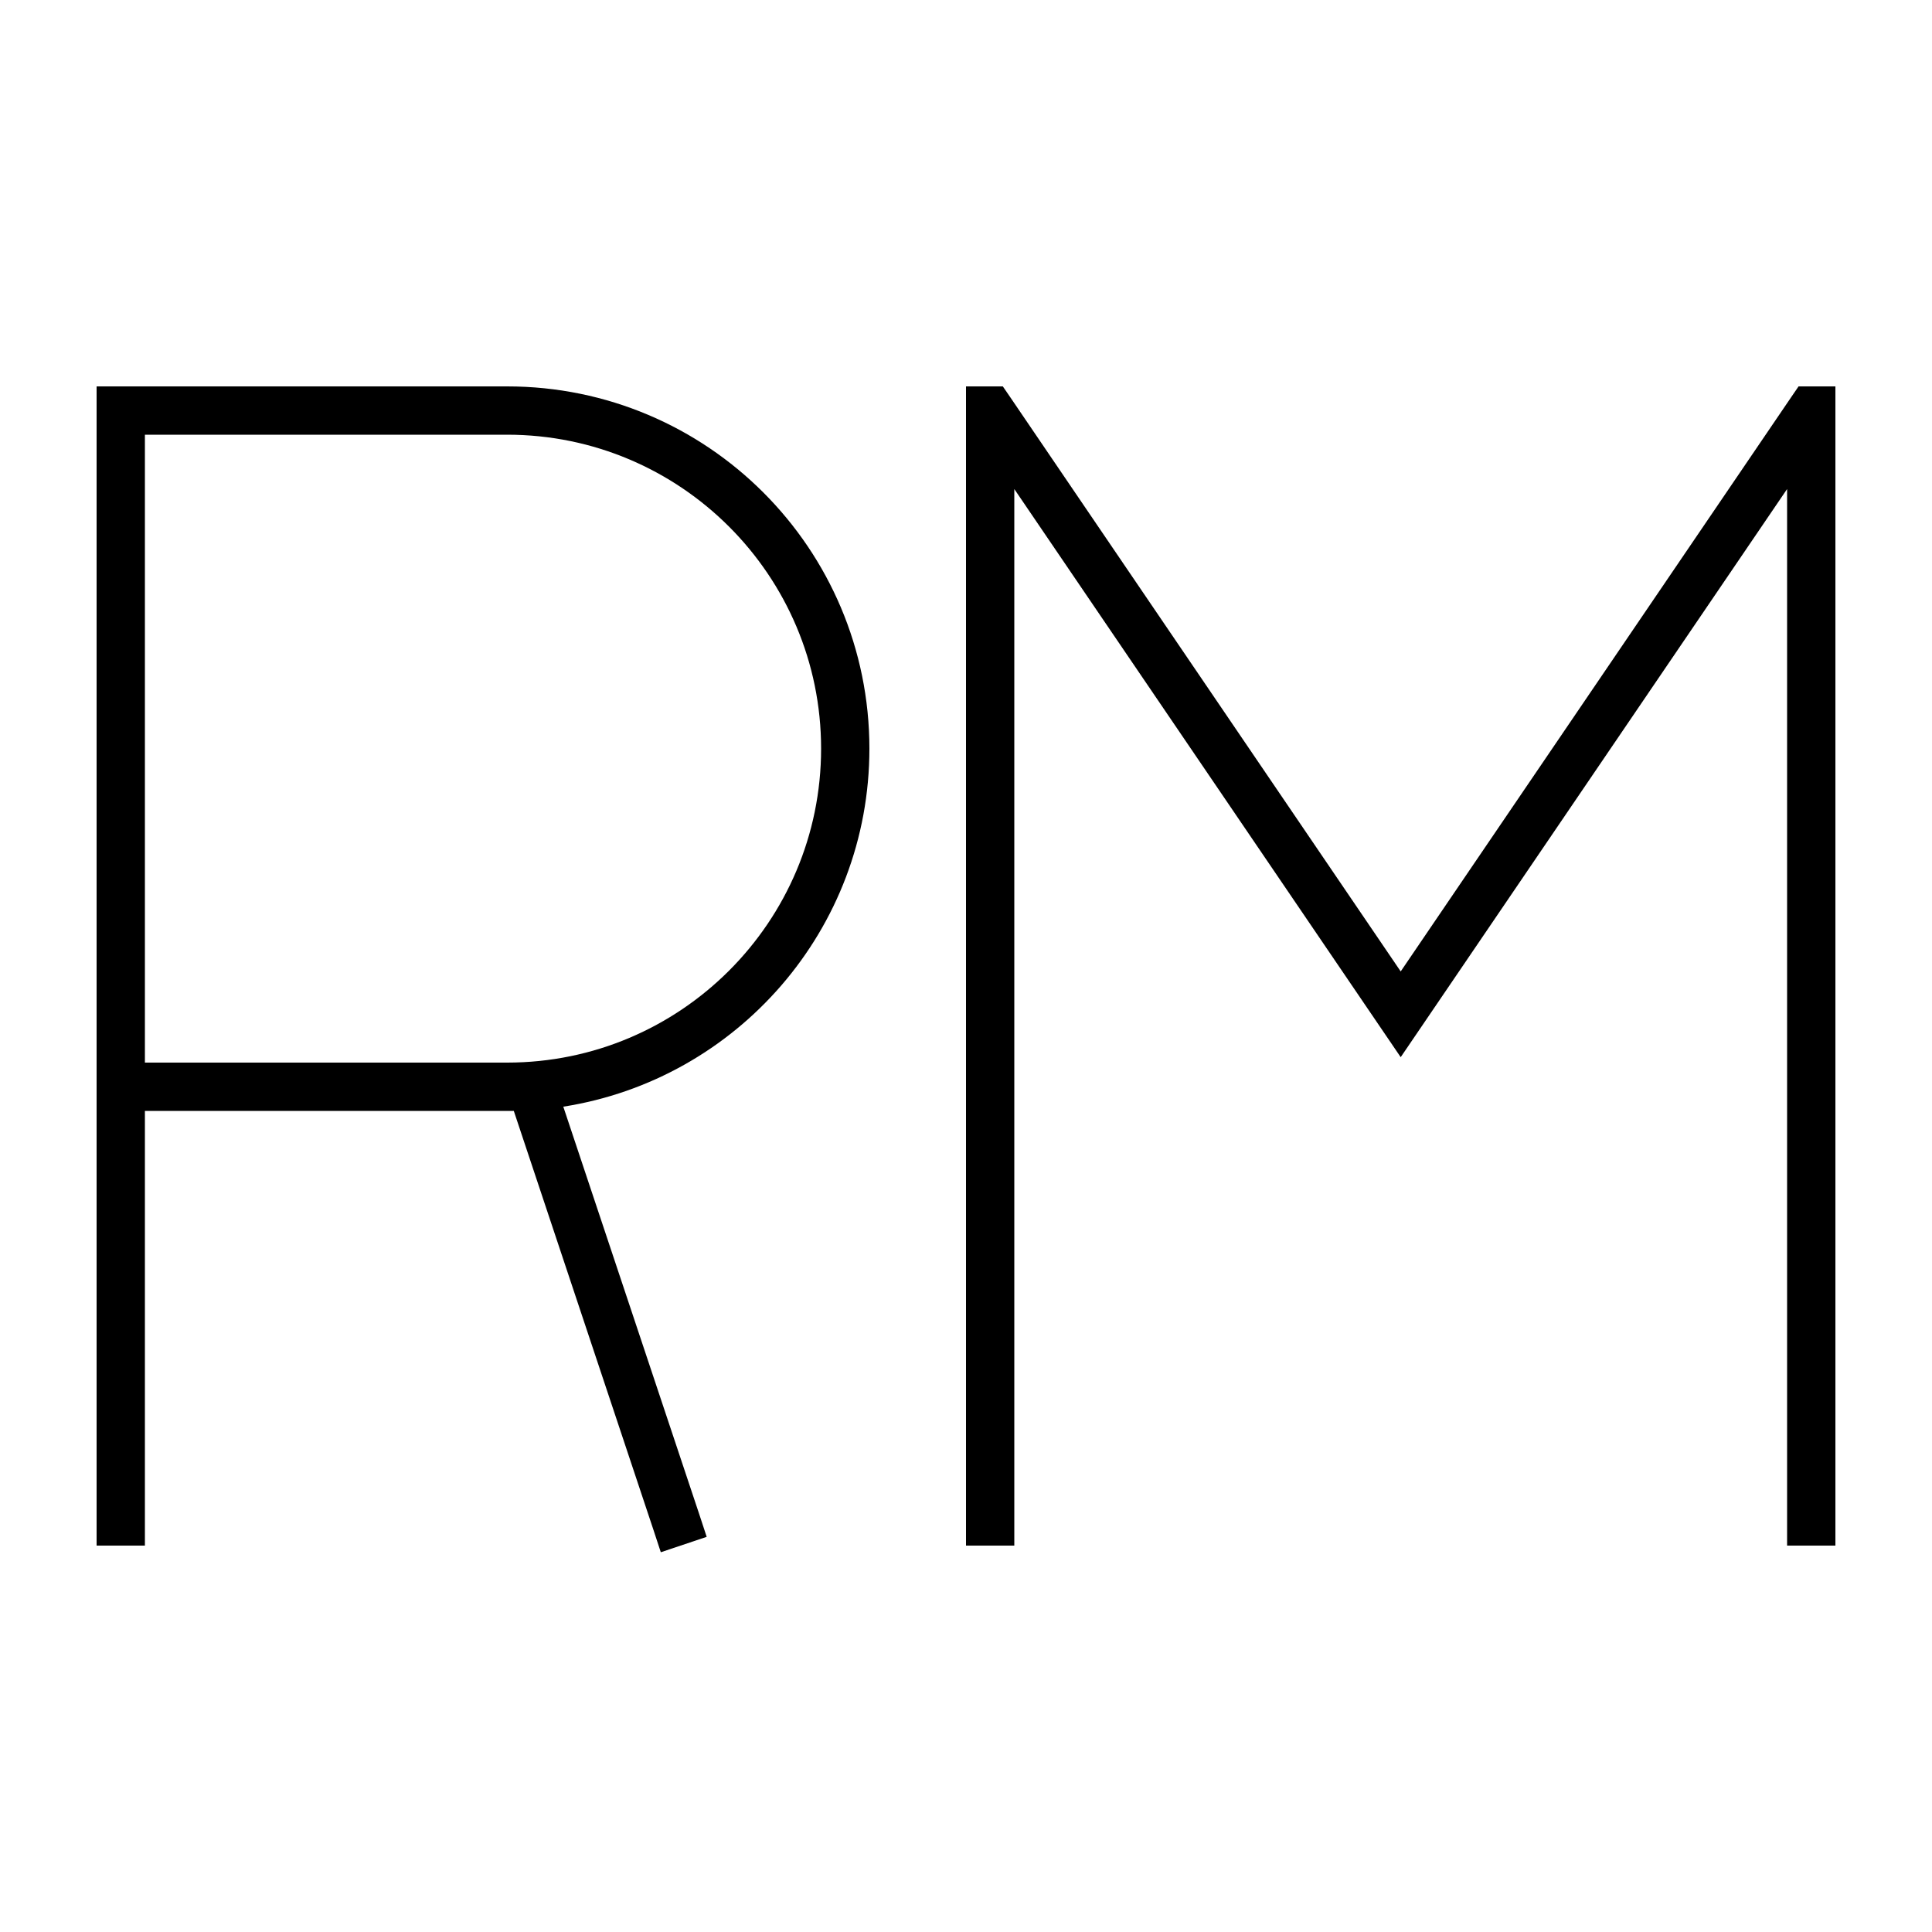 <svg xmlns="http://www.w3.org/2000/svg" viewBox="0 0 640 640"><!--! Font Awesome Pro 7.1.0 by @fontawesome - https://fontawesome.com License - https://fontawesome.com/license (Commercial License) Copyright 2025 Fonticons, Inc. --><path fill="currentColor" d="M32 128L32 512L48 512L48 368L168 368C168.7 368 169.5 368 170.2 368L216.4 506.6L218.9 514.2L234.1 509.1L231.6 501.5L186.6 366.6C244.1 357.6 288 307.9 288 248C288 181.7 234.3 128 168 128L32 128zM320 128L320 512L336 512L336 162L457.4 340.5L464 350.2L470.6 340.5L592 162L592 512L608 512L608 128L595.8 128L593.4 131.5L464 321.8L334.6 131.5L332.2 128L320 128zM168 352L48 352L48 144L168 144C225.4 144 272 190.6 272 248C272 305.4 225.4 352 168 352z"/></svg>